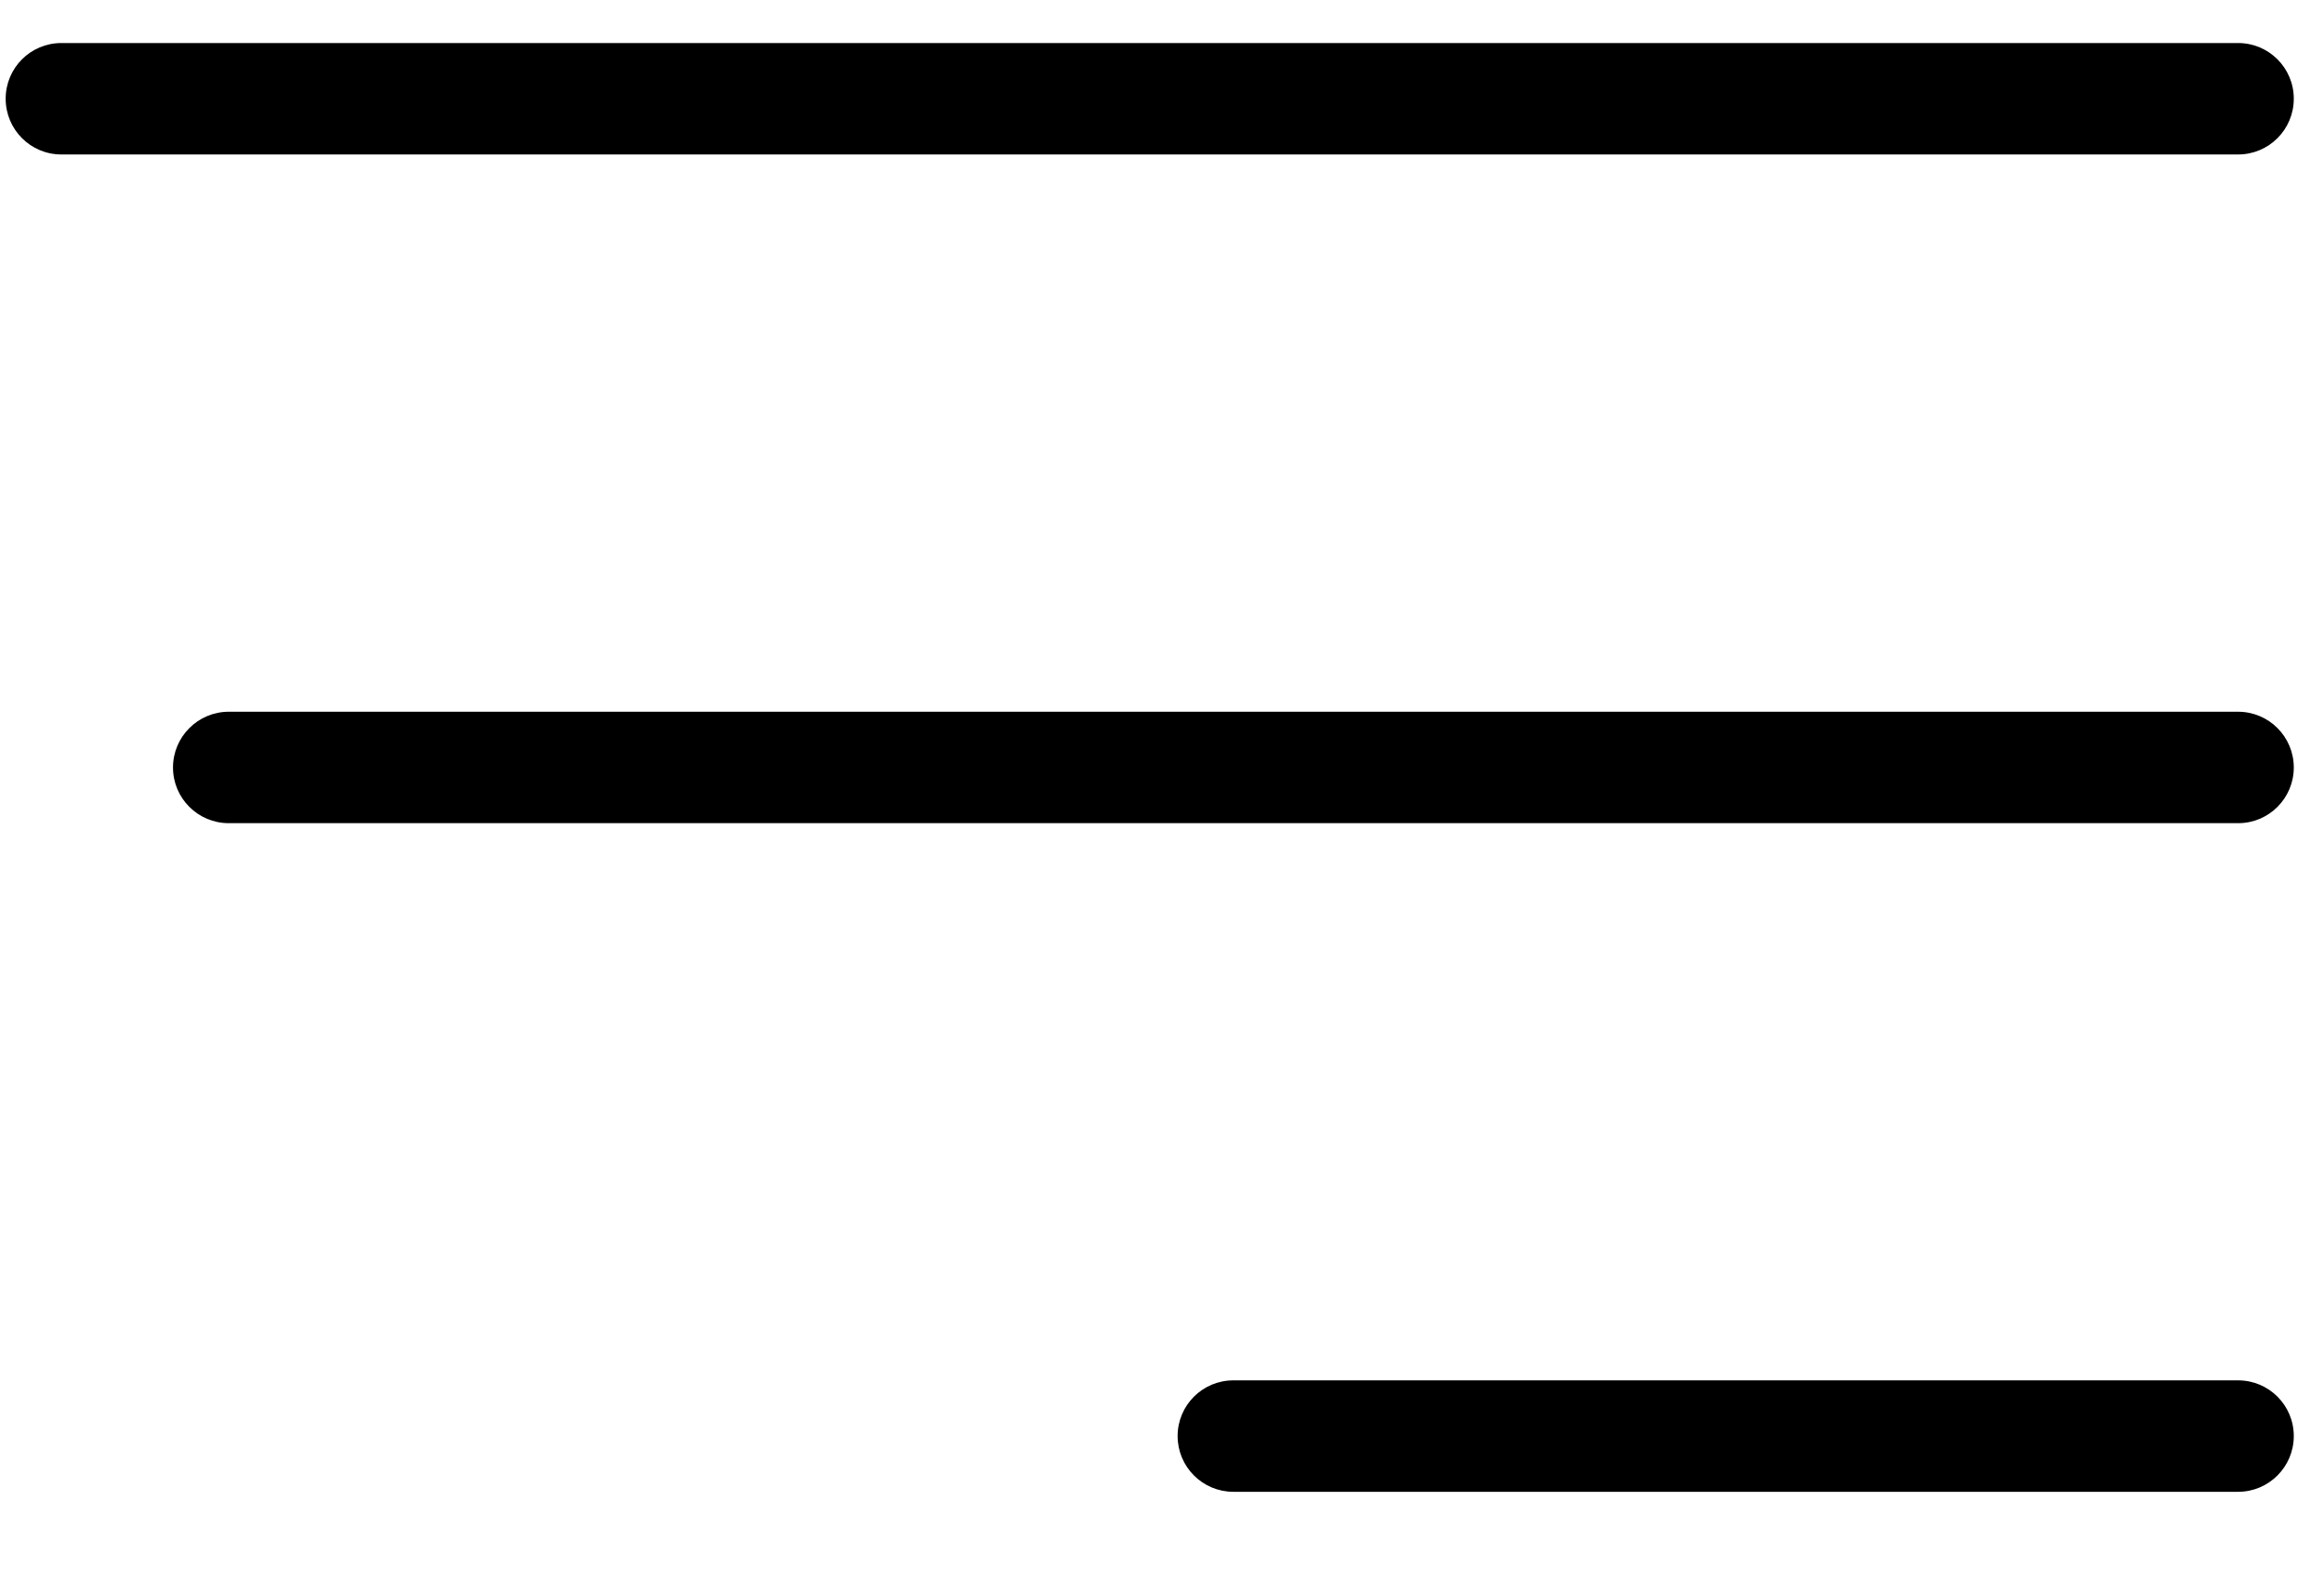 <svg width="25" height="17" viewBox="0 0 25 17" fill="none" xmlns="http://www.w3.org/2000/svg">
<path d="M0.061 1.062C0.061 0.731 0.329 0.463 0.66 0.463H24.076C24.407 0.463 24.675 0.731 24.675 1.062C24.675 1.394 24.407 1.662 24.076 1.662H0.66C0.329 1.662 0.061 1.394 0.061 1.062Z" fill="#000"/>
<path d="M1.861 8.258C1.861 7.927 2.13 7.658 2.461 7.658H24.076C24.407 7.658 24.675 7.927 24.675 8.258C24.675 8.589 24.407 8.857 24.076 8.857H2.461C2.13 8.857 1.861 8.589 1.861 8.258Z" fill="#000"/>
<path d="M12.668 15.451C12.668 15.12 12.936 14.852 13.268 14.852H24.076C24.407 14.852 24.675 15.12 24.675 15.451C24.675 15.782 24.407 16.051 24.076 16.051H13.268C12.936 16.051 12.668 15.782 12.668 15.451Z" fill="#000"/>
</svg>
